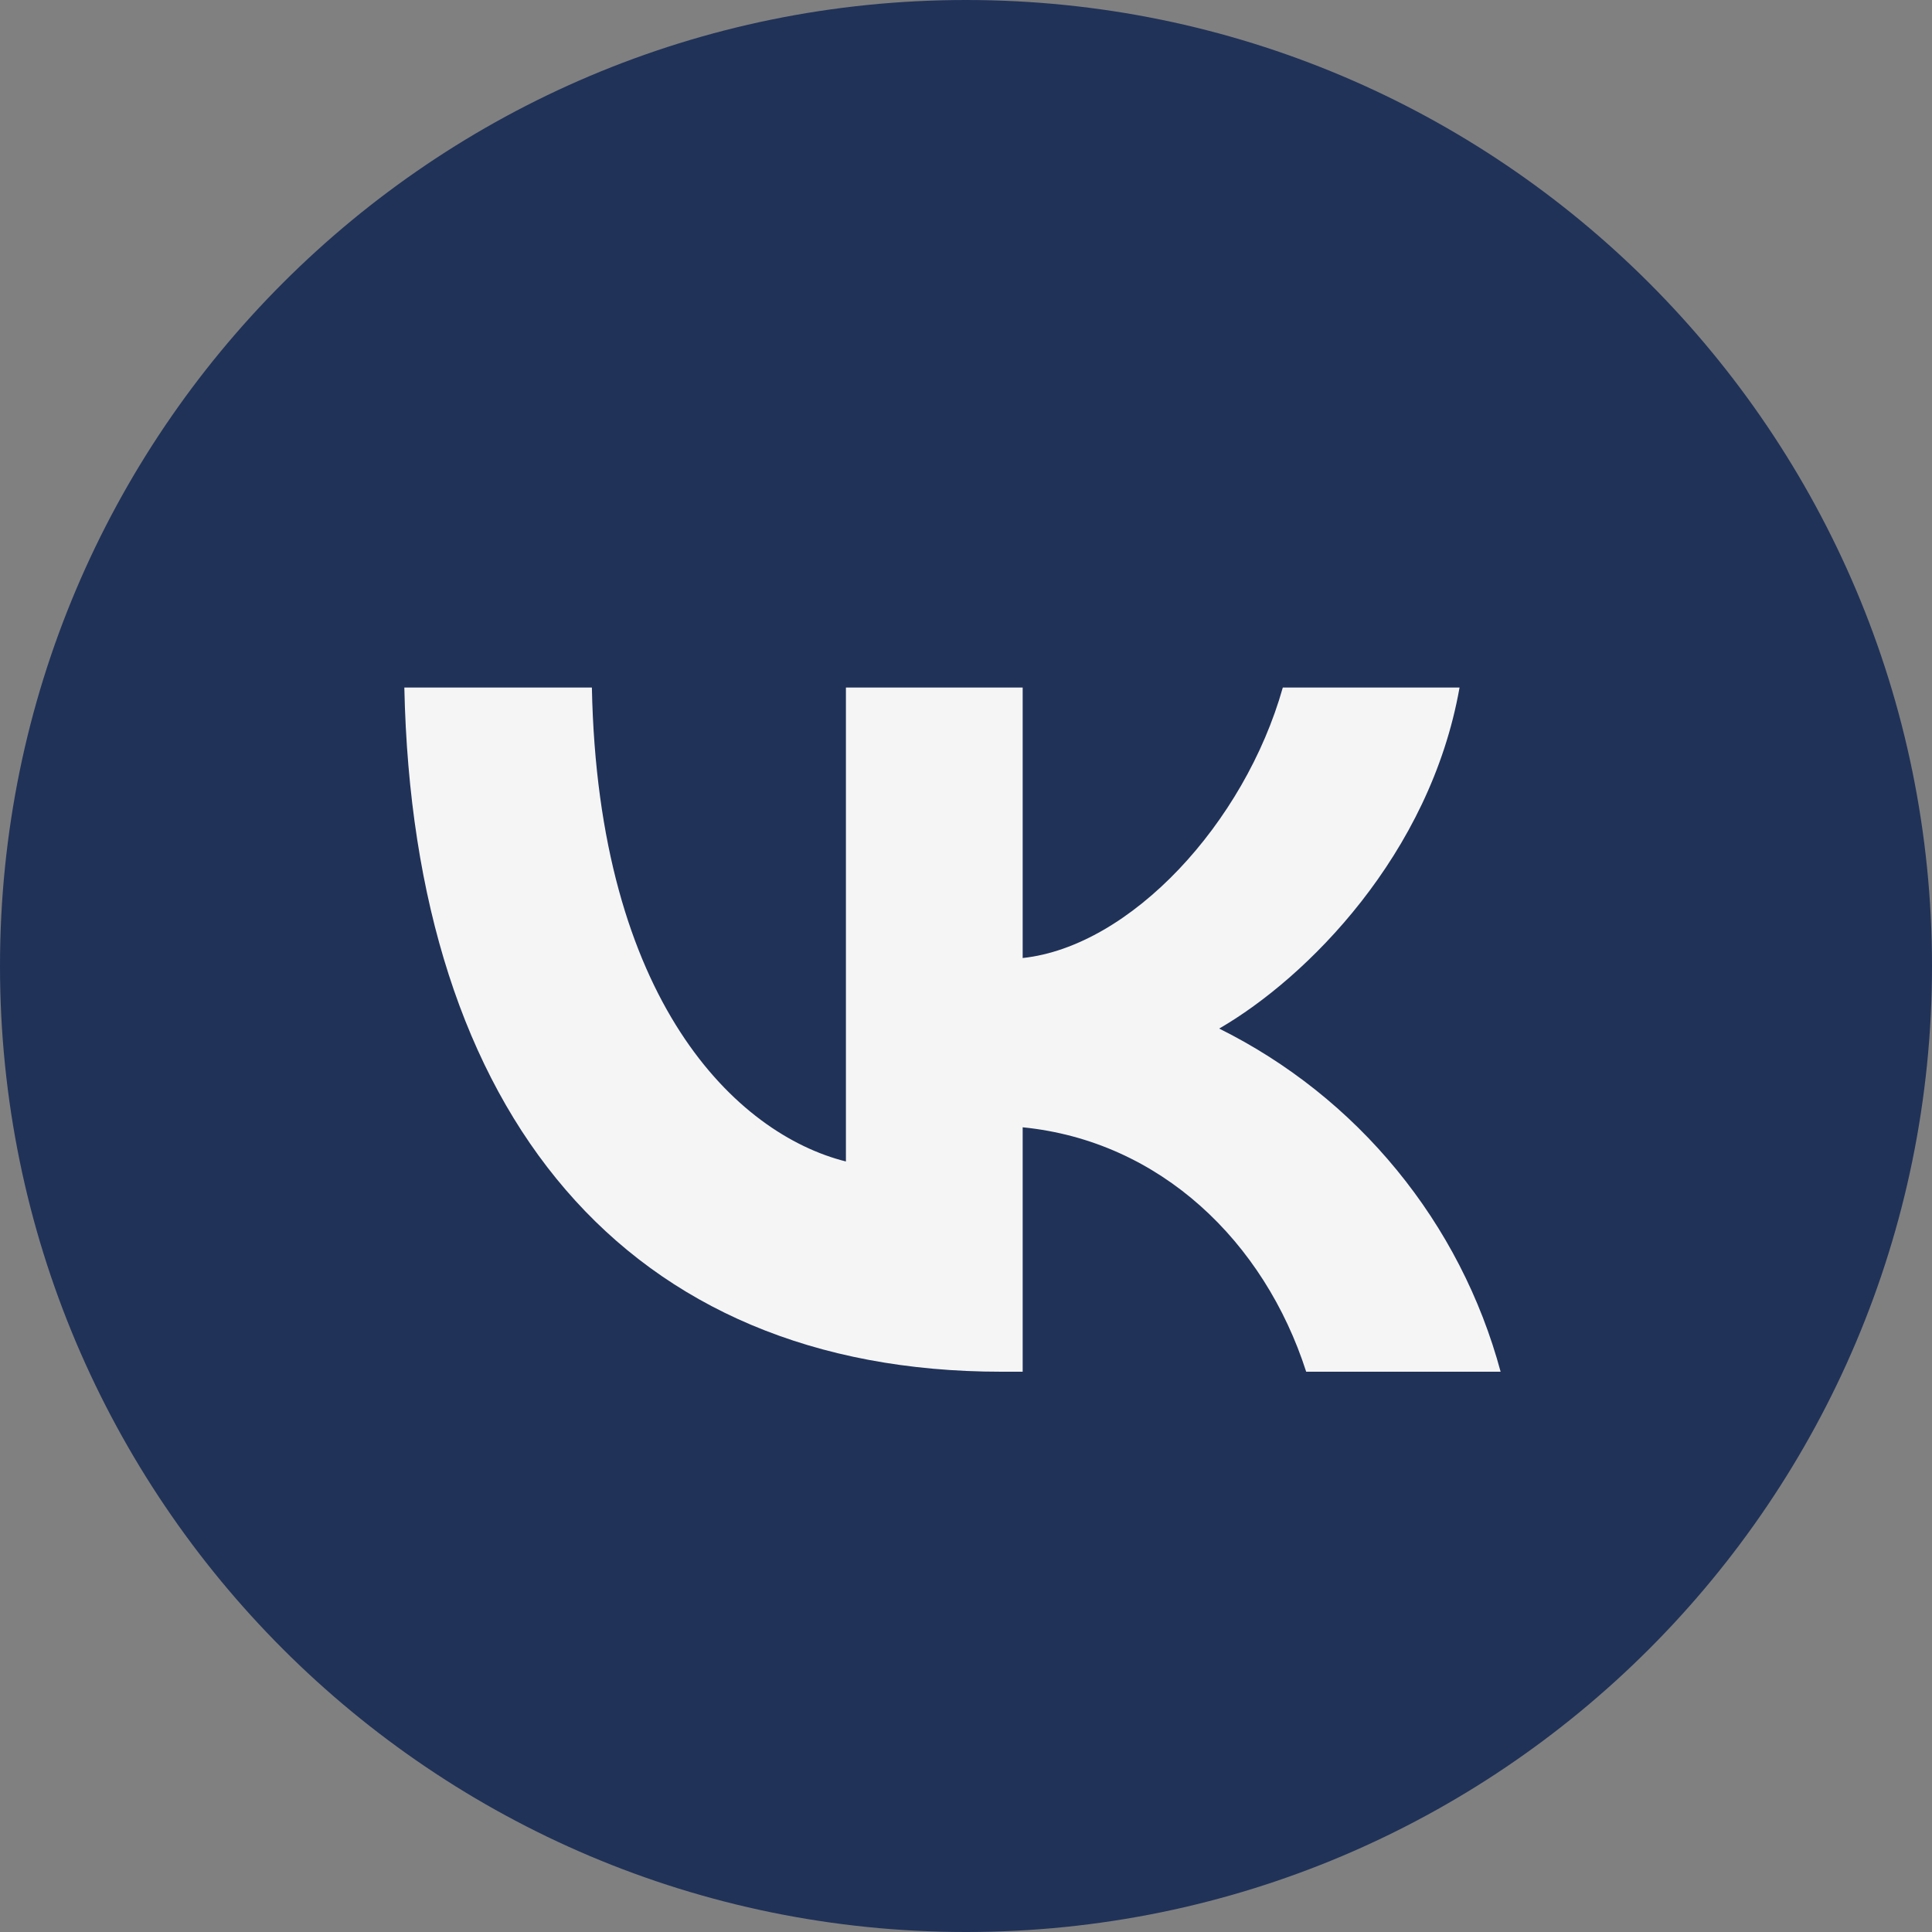 <?xml version="1.0" encoding="UTF-8"?> <svg xmlns="http://www.w3.org/2000/svg" width="39" height="39" viewBox="0 0 39 39" fill="none"><rect x="0" y="0" width="39" height="39" fill="#808080" stroke="none"/><g clip-path="url(#clip0_155_1317)"><path d="M19.5 39C30.27 39 39 30.27 39 19.5C39 8.73 30.27 0 19.5 0C8.73 0 0 8.73 0 19.5C0 30.27 8.73 39 19.5 39Z" fill="#203258"></path><path d="M20.214 27.69C12.653 27.69 8.344 22.506 8.162 13.879H11.948C12.073 20.21 14.865 22.892 17.076 23.446V13.879H20.644V19.339C22.821 19.105 25.123 16.618 25.895 13.879H29.463C28.868 17.251 26.38 19.74 24.611 20.763C25.994 21.45 27.216 22.422 28.195 23.617C29.175 24.811 29.89 26.199 30.292 27.69H26.367C25.523 25.064 23.421 23.032 20.644 22.756V27.69H20.214Z" fill="#F5F5F5"></path></g><defs><clipPath id="clip0_155_1317"><rect width="39" height="39" fill="white"></rect></clipPath></defs></svg> 